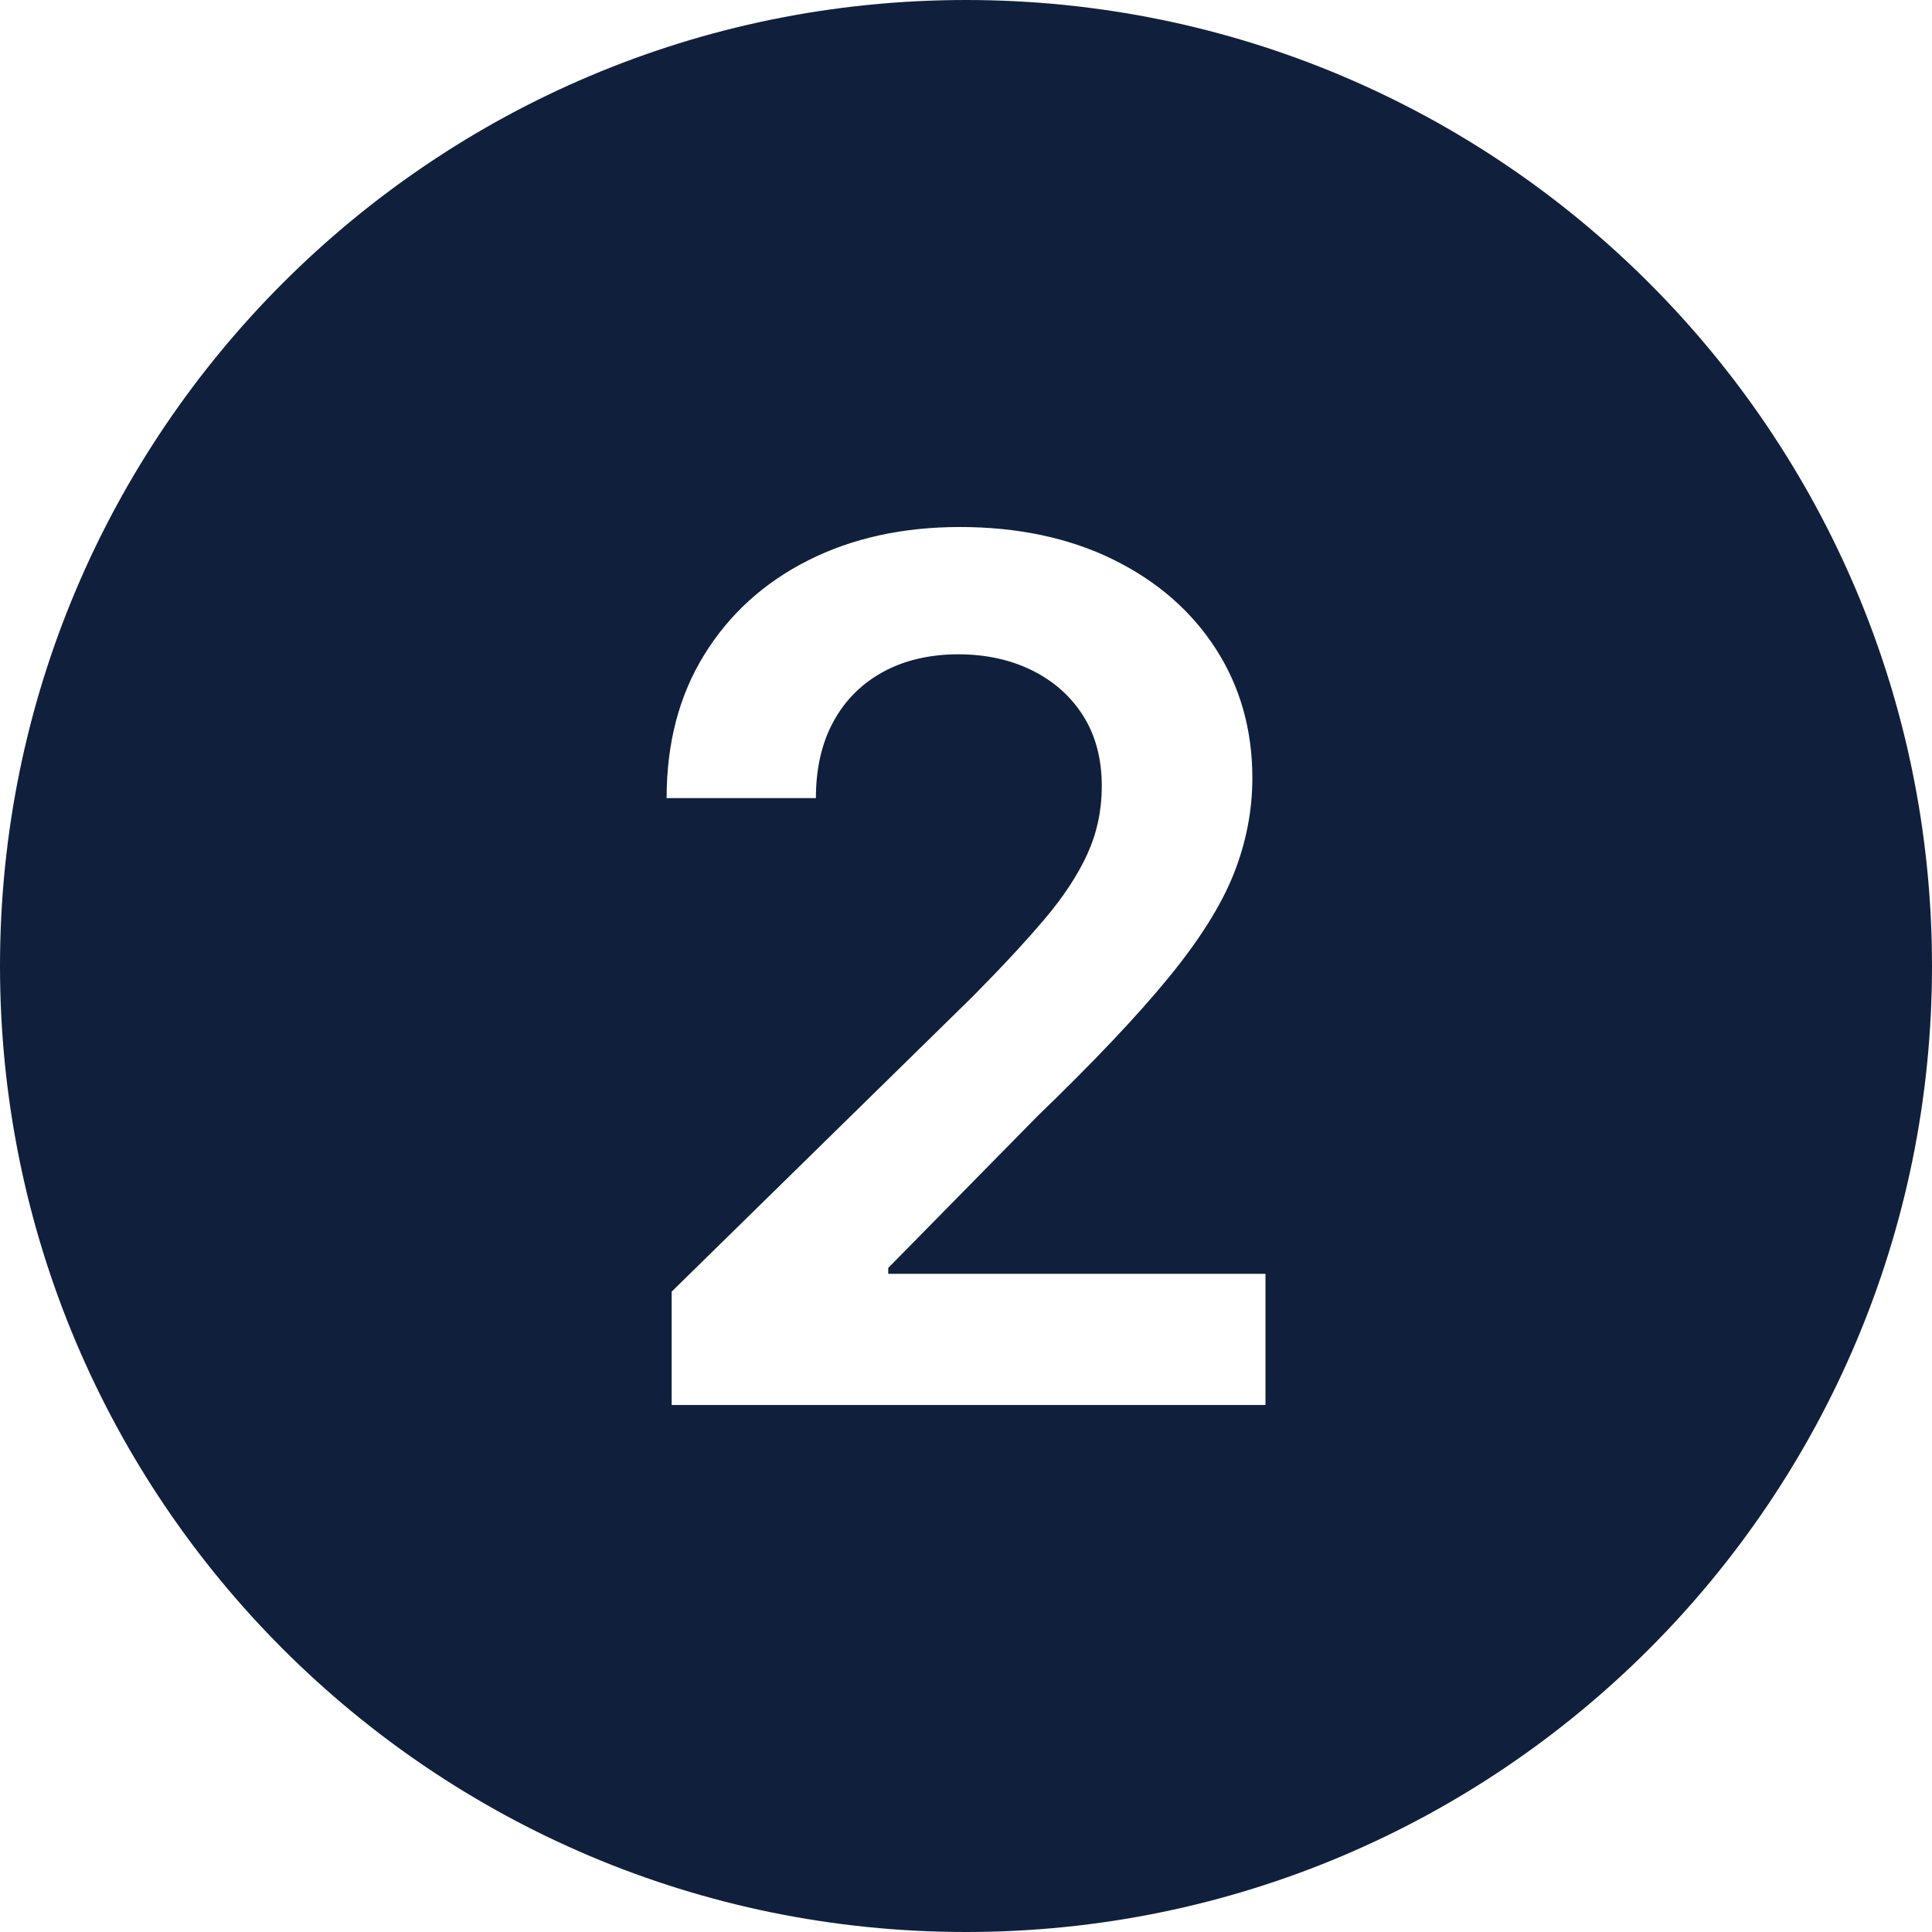 <svg xmlns="http://www.w3.org/2000/svg" id="Camada_2" viewBox="0 0 450 450"><defs><style>.cls-1{fill:#10203c;}</style></defs><g id="Camada_1-2"><path class="cls-1" d="M225,0C100.74,0,0,100.74,0,225s100.74,225,225,225,225-100.74,225-225S349.26,0,225,0ZM294.74,327.25h-138.3v-26.4l70.04-68.66c6.7-6.76,12.28-12.77,16.75-18.03,4.46-5.25,7.81-10.34,10.05-15.27,2.23-4.93,3.35-10.18,3.35-15.76,0-6.37-1.45-11.84-4.33-16.4-2.89-4.56-6.86-8.09-11.92-10.59-5.06-2.5-10.8-3.74-17.24-3.74s-12.45,1.36-17.44,4.09c-4.99,2.73-8.85,6.58-11.57,11.57-2.73,4.99-4.09,10.93-4.09,17.83h-34.77c0-12.81,2.92-23.94,8.77-33.39,5.84-9.46,13.9-16.78,24.18-21.97,10.28-5.19,22.08-7.78,35.41-7.78s25.41,2.53,35.66,7.58,18.21,11.98,23.89,20.79c5.68,8.8,8.52,18.85,8.52,30.14,0,7.55-1.45,14.97-4.33,22.26-2.89,7.29-7.96,15.37-15.22,24.23-7.26,8.87-17.42,19.6-30.49,32.21l-34.77,35.36v1.38h87.87v30.54Z"></path></g></svg>